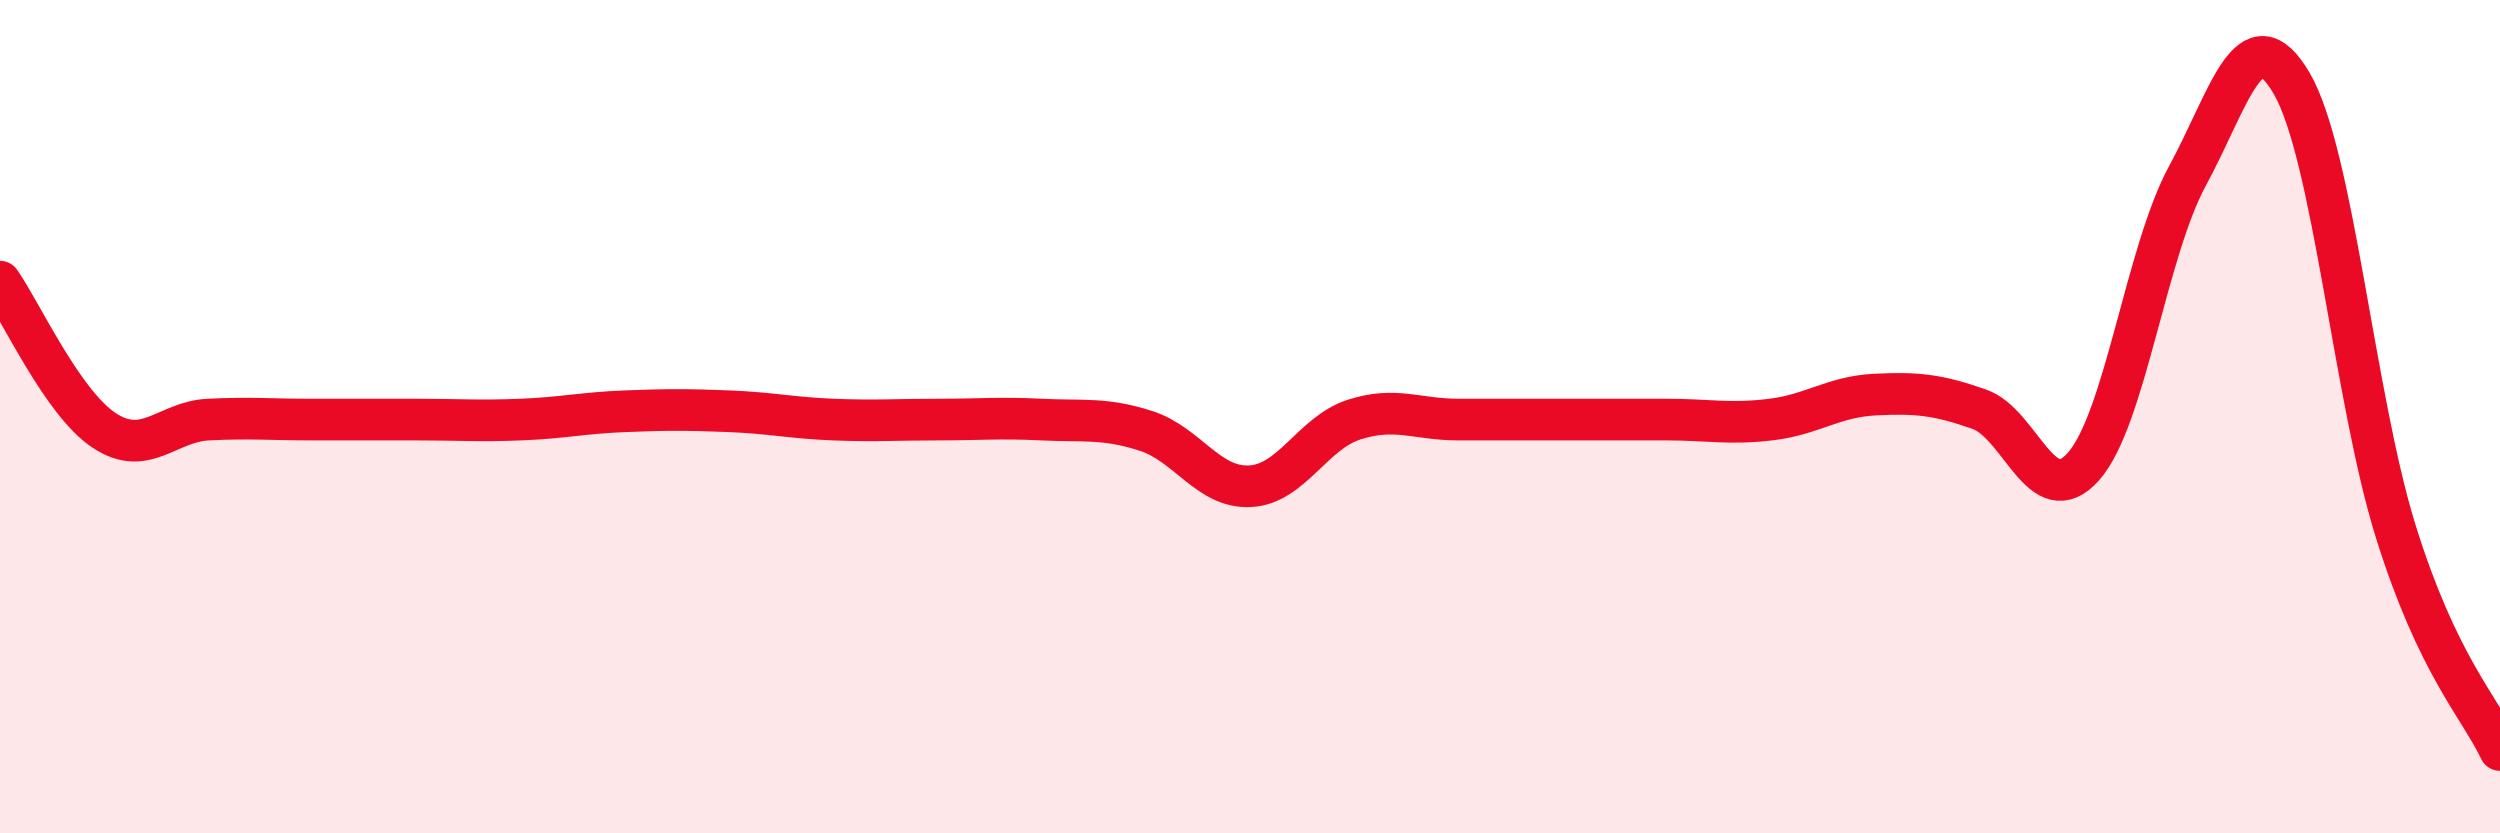 
    <svg width="60" height="20" viewBox="0 0 60 20" xmlns="http://www.w3.org/2000/svg">
      <path
        d="M 0,6.76 C 0.5,7.47 1.5,9.67 2.5,10.33 C 3.5,10.99 4,10.12 5,10.07 C 6,10.02 6.5,10.07 7.5,10.07 C 8.5,10.07 9,10.07 10,10.07 C 11,10.07 11.5,10.11 12.5,10.07 C 13.5,10.03 14,9.91 15,9.87 C 16,9.83 16.5,9.83 17.5,9.87 C 18.5,9.91 19,10.03 20,10.07 C 21,10.11 21.5,10.07 22.5,10.07 C 23.5,10.07 24,10.02 25,10.07 C 26,10.12 26.5,10.02 27.5,10.34 C 28.5,10.66 29,11.72 30,11.67 C 31,11.62 31.5,10.39 32.5,10.07 C 33.5,9.75 34,10.07 35,10.07 C 36,10.07 36.5,10.07 37.5,10.07 C 38.5,10.07 39,10.07 40,10.07 C 41,10.07 41.5,10.19 42.5,10.07 C 43.5,9.95 44,9.52 45,9.47 C 46,9.42 46.5,9.47 47.5,9.82 C 48.5,10.17 49,12.32 50,11.2 C 51,10.08 51.5,6.06 52.5,4.22 C 53.5,2.38 54,0.29 55,2 C 56,3.71 56.5,9.56 57.5,12.76 C 58.5,15.96 59.5,16.95 60,18L60 20L0 20Z"
        fill="#EB0A25"
        opacity="0.1"
        stroke-linecap="round"
        stroke-linejoin="round"
      />
      <path
        d="M 0,6.76 C 0.5,7.47 1.5,9.67 2.5,10.33 C 3.5,10.99 4,10.12 5,10.07 C 6,10.02 6.5,10.07 7.5,10.07 C 8.5,10.07 9,10.07 10,10.07 C 11,10.07 11.5,10.11 12.5,10.07 C 13.5,10.03 14,9.91 15,9.87 C 16,9.83 16.5,9.83 17.5,9.87 C 18.5,9.91 19,10.03 20,10.07 C 21,10.11 21.5,10.07 22.5,10.07 C 23.5,10.07 24,10.02 25,10.07 C 26,10.12 26.5,10.02 27.5,10.34 C 28.5,10.66 29,11.72 30,11.67 C 31,11.62 31.5,10.39 32.5,10.07 C 33.5,9.75 34,10.07 35,10.07 C 36,10.07 36.5,10.07 37.5,10.07 C 38.5,10.07 39,10.07 40,10.07 C 41,10.07 41.5,10.19 42.5,10.07 C 43.5,9.95 44,9.52 45,9.47 C 46,9.42 46.5,9.47 47.5,9.82 C 48.5,10.17 49,12.32 50,11.2 C 51,10.08 51.5,6.06 52.5,4.22 C 53.5,2.38 54,0.29 55,2 C 56,3.71 56.5,9.56 57.5,12.76 C 58.5,15.96 59.5,16.95 60,18"
        stroke="#EB0A25"
        stroke-width="1"
        fill="none"
        stroke-linecap="round"
        stroke-linejoin="round"
      />
    </svg>
  